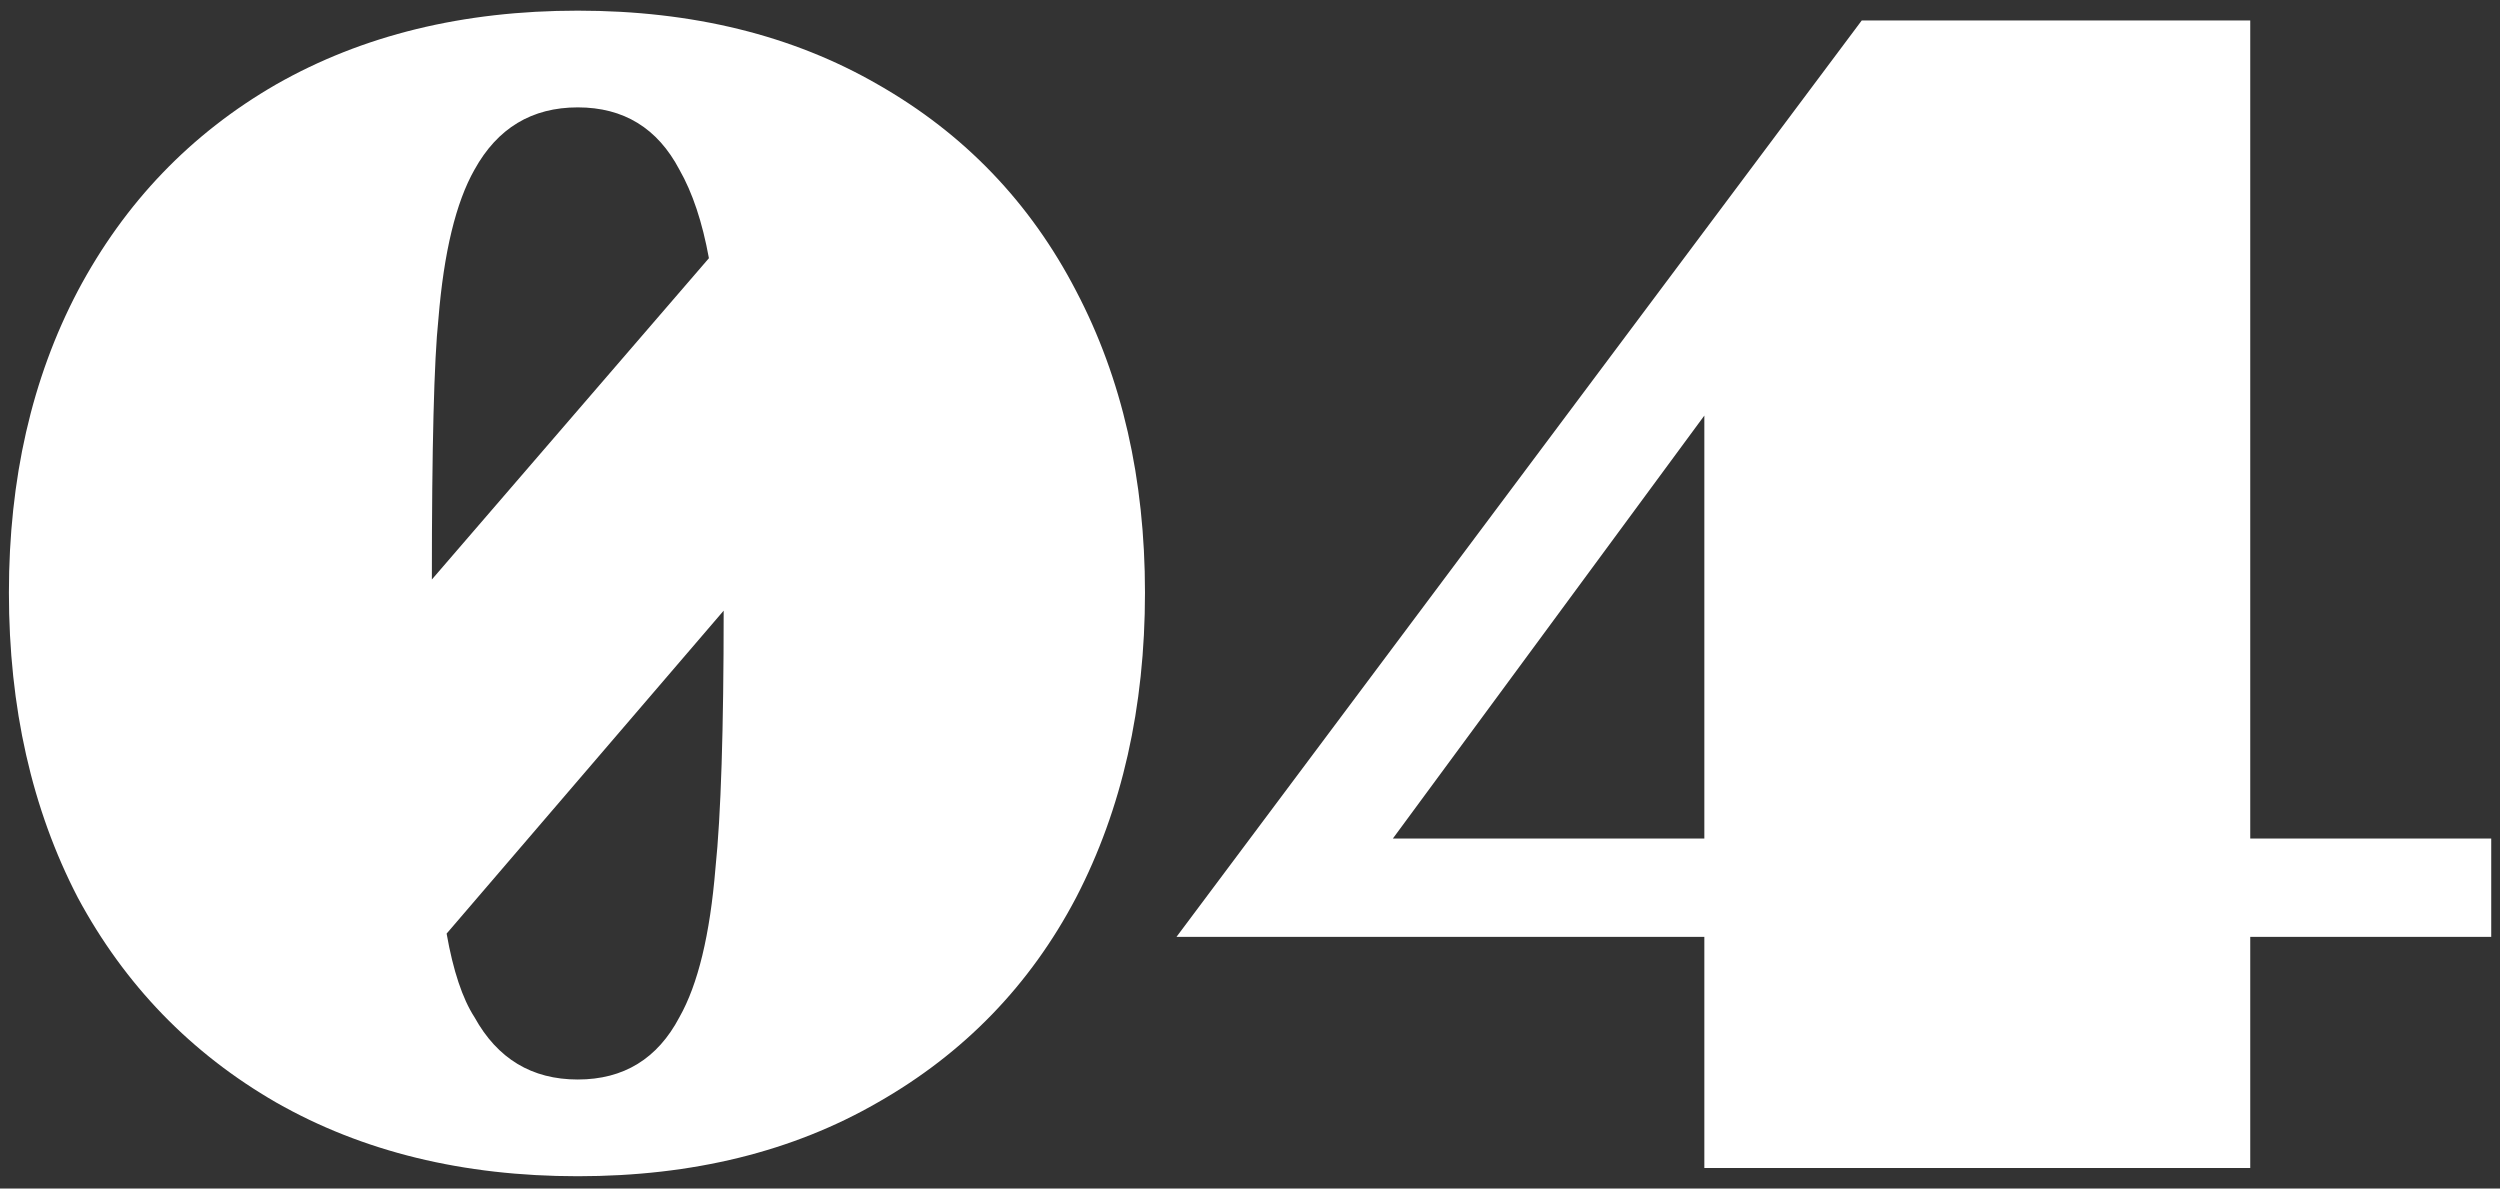 <svg width="122" height="58" viewBox="0 0 122 58" fill="none" xmlns="http://www.w3.org/2000/svg">
<rect x="0" y="0" width="122" height="58" fill="#333333" stroke="none"/>
<path d="M28.195 0.52C33.795 0.52 38.675 1.72 42.835 4.12C47.048 6.52 50.275 9.88 52.515 14.2C54.755 18.467 55.875 23.373 55.875 28.92C55.875 34.52 54.755 39.48 52.515 43.8C50.275 48.067 47.048 51.4 42.835 53.8C38.675 56.2 33.795 57.4 28.195 57.4C22.595 57.4 17.688 56.2 13.475 53.8C9.315 51.4 6.088 48.067 3.795 43.8C1.555 39.48 0.435 34.52 0.435 28.92C0.435 23.373 1.555 18.467 3.795 14.2C6.088 9.88 9.315 6.52 13.475 4.12C17.688 1.72 22.595 0.52 28.195 0.52ZM23.155 8.28C22.248 9.88 21.661 12.307 21.395 15.56C21.181 17.587 21.075 21.827 21.075 28.28L34.595 12.6C34.275 10.84 33.795 9.4 33.155 8.28C32.088 6.253 30.435 5.24 28.195 5.24C25.955 5.24 24.275 6.253 23.155 8.28ZM33.155 49.64C34.061 48.04 34.648 45.613 34.915 42.36C35.181 39.8 35.315 35.613 35.315 29.8L21.795 45.56C22.115 47.373 22.568 48.733 23.155 49.64C24.275 51.667 25.955 52.68 28.195 52.68C30.435 52.68 32.088 51.667 33.155 49.64ZM83.172 45.72H57.412L90.852 1H109.812V40.92H121.572V45.72H109.812V57H83.172V45.72ZM83.172 40.92V20.28L67.972 40.92H83.172Z" fill="white"/>
</svg>
